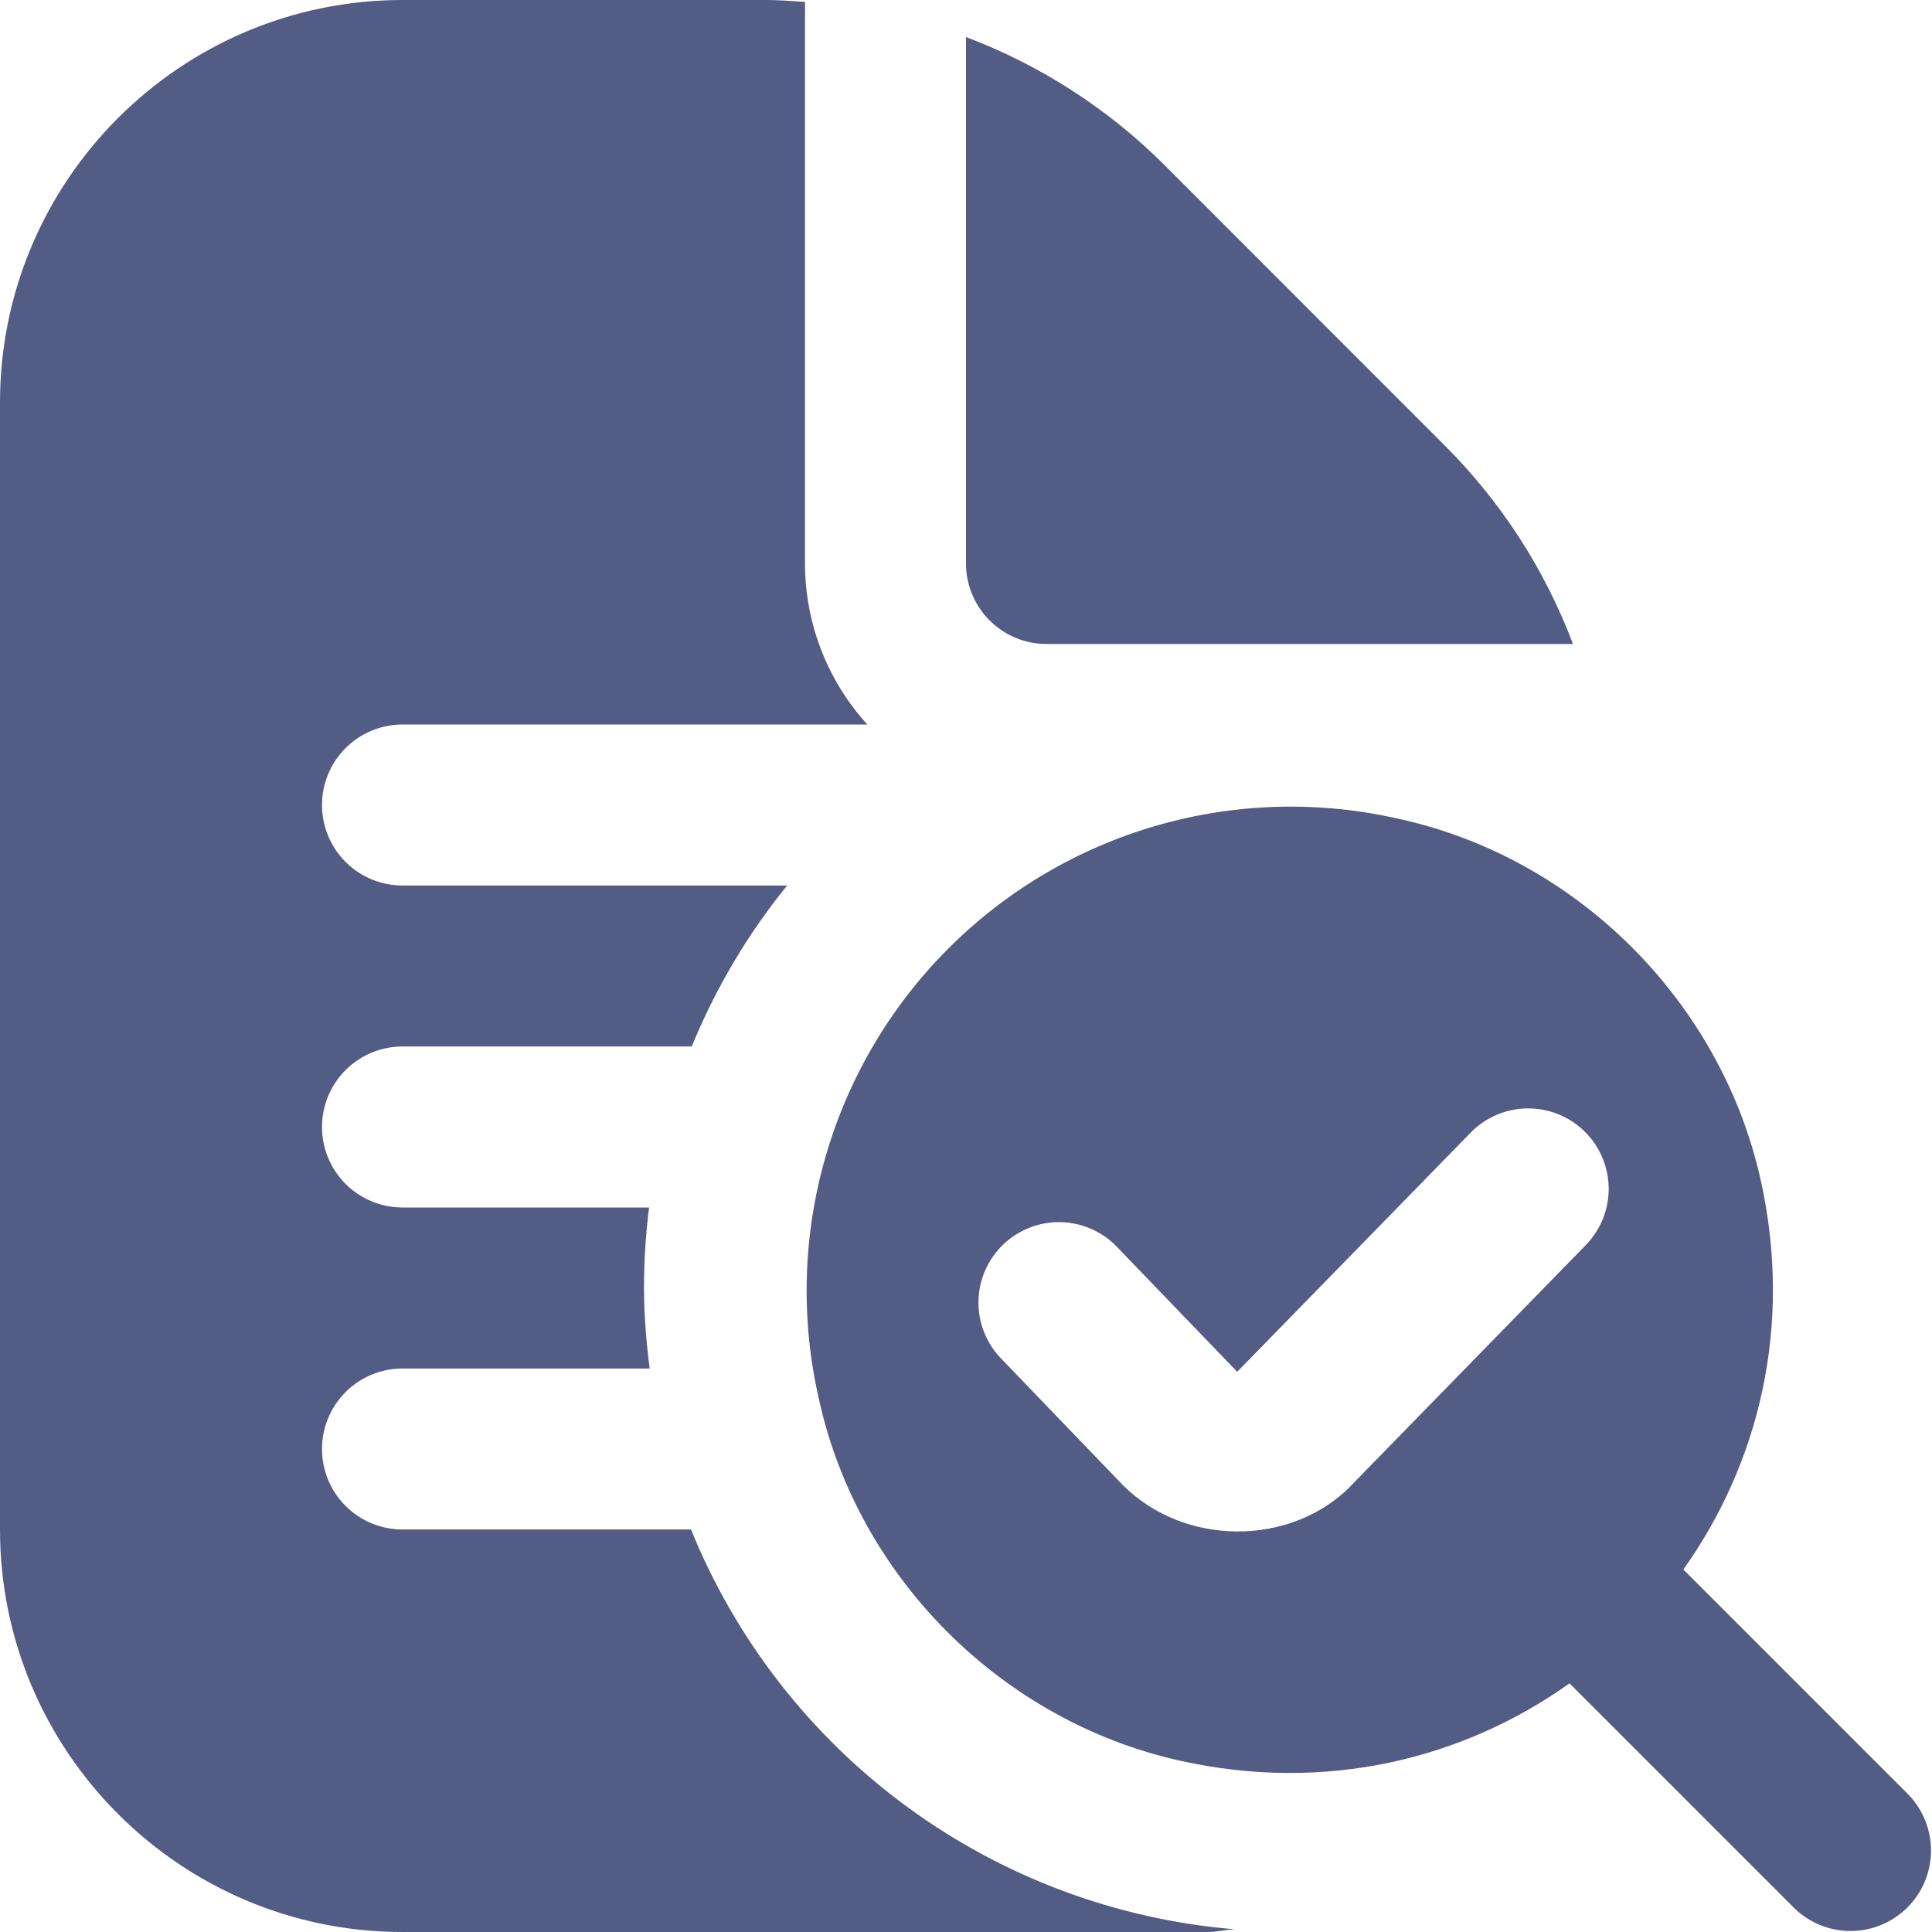<?xml version="1.0" encoding="UTF-8"?> <svg xmlns="http://www.w3.org/2000/svg" width="512" height="512" viewBox="0 0 512 512" fill="none"><g clip-path="url(#clip0_429_2966)"><path d="M256 149.333V9.813C275.735 17.266 293.66 28.828 308.587 43.733L382.912 118.101C397.834 133.011 409.405 150.931 416.853 170.667H277.333C265.557 170.667 256 161.088 256 149.333ZM183.125 405.333H106.667C101.009 405.333 95.582 403.086 91.582 399.085C87.581 395.084 85.333 389.658 85.333 384C85.333 378.342 87.581 372.916 91.582 368.915C95.582 364.914 101.009 362.667 106.667 362.667H172.16C171.285 355.669 170.667 348.587 170.667 341.333C170.667 334.08 171.136 326.997 172.011 320H106.667C101.009 320 95.582 317.752 91.582 313.752C87.581 309.751 85.333 304.325 85.333 298.667C85.333 293.009 87.581 287.583 91.582 283.582C95.582 279.581 101.009 277.333 106.667 277.333H183.317C189.609 261.95 198.127 247.574 208.597 234.667H106.667C101.009 234.667 95.582 232.419 91.582 228.418C87.581 224.418 85.333 218.991 85.333 213.333C85.333 207.675 87.581 202.249 91.582 198.248C95.582 194.248 101.009 192 106.667 192H229.845C219.228 180.325 213.342 165.114 213.333 149.333V0.512C209.899 0.277 206.464 0 202.987 0H106.667C47.851 0 0 47.851 0 106.667V405.333C0 464.149 47.851 512 106.667 512H320C322.432 512 324.715 511.445 327.104 511.275C295.661 508.639 265.563 497.344 240.148 478.644C214.734 459.943 194.996 434.568 183.125 405.333ZM446.101 415.936C466.133 387.797 475.221 351.339 466.581 312.619C456.043 265.451 418.005 227.371 370.795 217.024C349.607 212.156 327.53 212.751 306.636 218.754C285.742 224.758 266.716 235.972 251.344 251.344C235.972 266.716 224.758 285.742 218.754 306.636C212.751 327.53 212.156 349.607 217.024 370.795C227.371 418.005 265.451 456.043 312.619 466.581C351.36 475.243 387.819 466.133 415.936 446.101L475.584 505.749C479.608 509.635 484.996 511.786 490.59 511.737C496.183 511.688 501.534 509.445 505.489 505.489C509.445 501.534 511.688 496.183 511.737 490.59C511.786 484.996 509.635 479.608 505.749 475.584L446.101 415.936ZM357.888 393.899L357.803 393.984C341.931 409.856 313.899 409.899 297.579 393.579L265.259 359.979C261.338 355.905 259.196 350.44 259.304 344.787C259.412 339.134 261.761 333.756 265.835 329.835C269.908 325.914 275.373 323.772 281.026 323.88C286.679 323.988 292.058 326.337 295.979 330.411L327.872 363.541L389.739 300.16C391.696 298.157 394.028 296.559 396.602 295.457C399.177 294.355 401.943 293.771 404.743 293.739C407.543 293.706 410.322 294.225 412.922 295.267C415.521 296.308 417.89 297.851 419.893 299.808C421.896 301.765 423.494 304.097 424.596 306.672C425.698 309.246 426.282 312.012 426.315 314.812C426.347 317.613 425.828 320.392 424.787 322.991C423.745 325.591 422.202 327.96 420.245 329.963L357.845 393.899H357.888Z" fill="#535C84"></path></g><defs><clipPath id="clip0_429_2966"><rect width="512" height="512" fill="white"></rect></clipPath></defs></svg> 